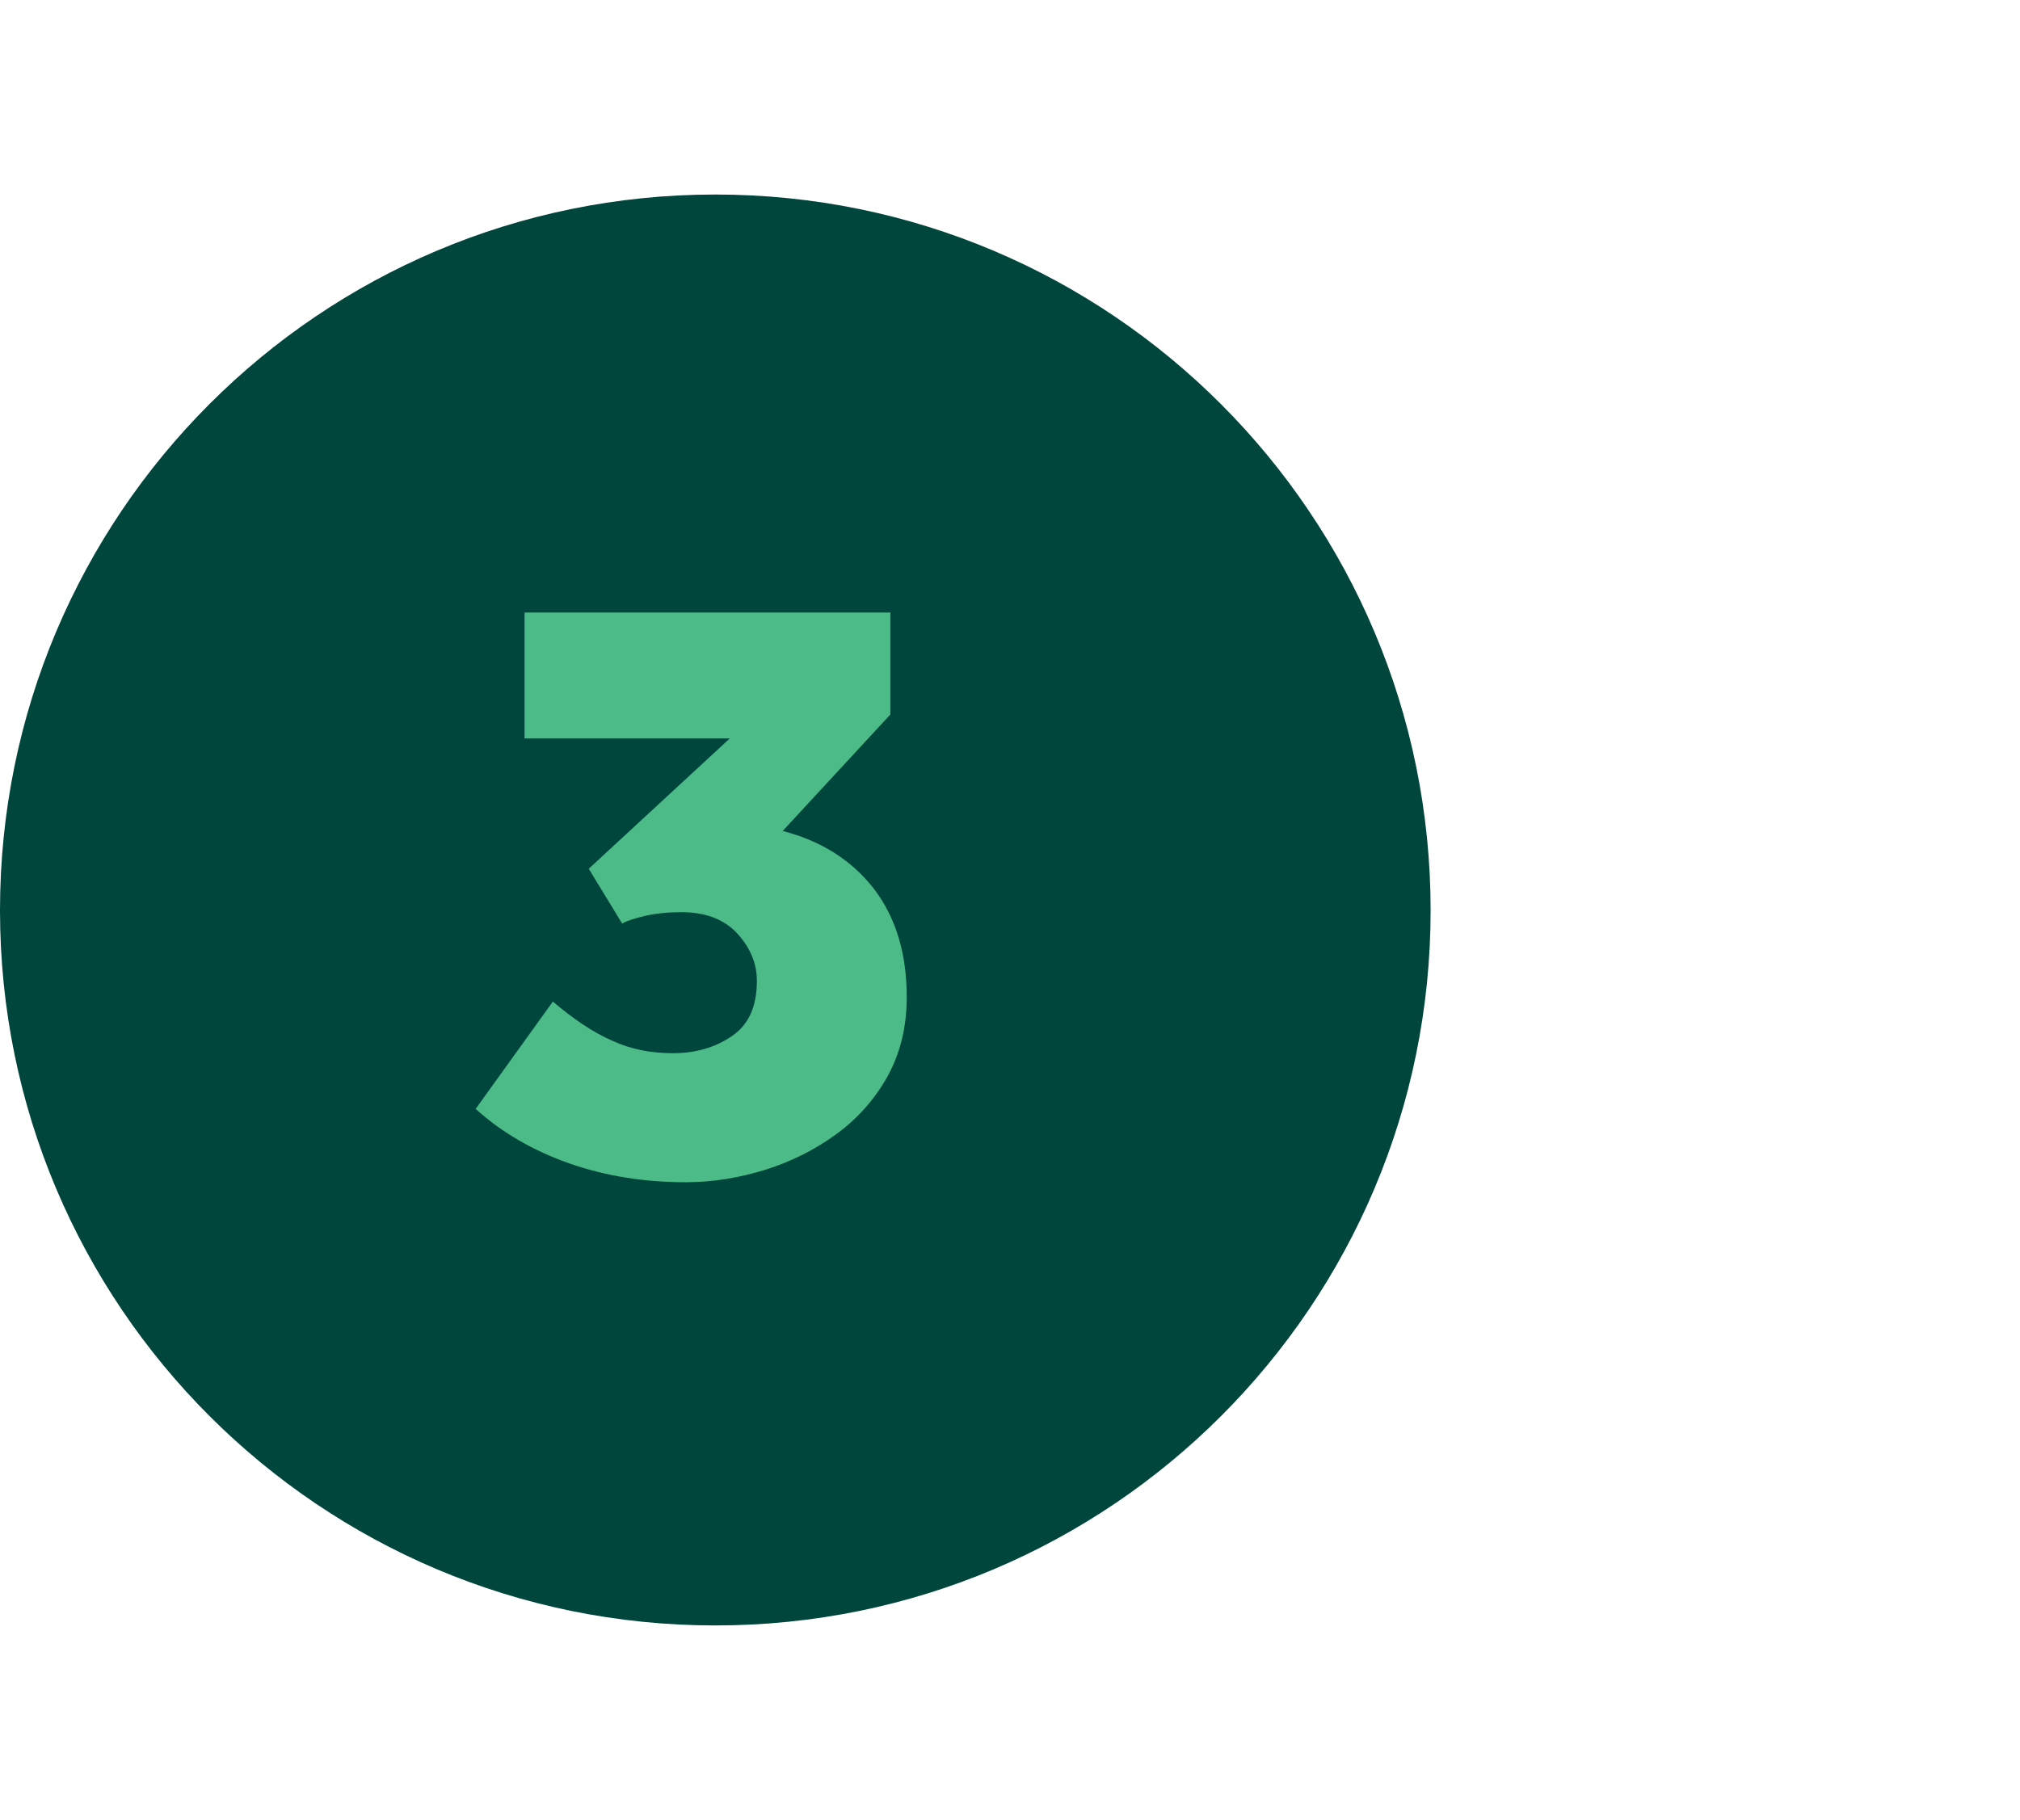 <?xml version="1.0" encoding="UTF-8"?><svg id="a" xmlns="http://www.w3.org/2000/svg" viewBox="0 0 32.08 28.91"><defs><style>.b{fill:#4cbb88;}.c{fill:#00463c;}</style></defs><path class="c" d="M11.36,25.82c6.28,0,11.36-5.09,11.36-11.36S17.64,3.09,11.36,3.09,0,8.18,0,14.46s5.09,11.36,11.36,11.36"/><path class="b" d="M7.55,17.62l1.23-1.71c.33.28.64.49.94.62.3.14.62.2.97.2s.67-.09.93-.27c.27-.18.4-.47.4-.88,0-.27-.1-.52-.31-.75-.21-.23-.51-.34-.89-.34-.21,0-.41.02-.58.06s-.29.08-.36.12l-.53-.87,2.24-2.07h-3.26v-2h5.81v1.62l-1.71,1.85c.62.16,1.1.47,1.45.92.35.46.52,1.03.52,1.72,0,.47-.1.88-.3,1.25-.2.36-.47.67-.81.92-.34.25-.72.44-1.13.57-.42.13-.84.2-1.27.2-.66,0-1.28-.1-1.85-.3-.57-.2-1.07-.49-1.48-.86Z"/></svg>